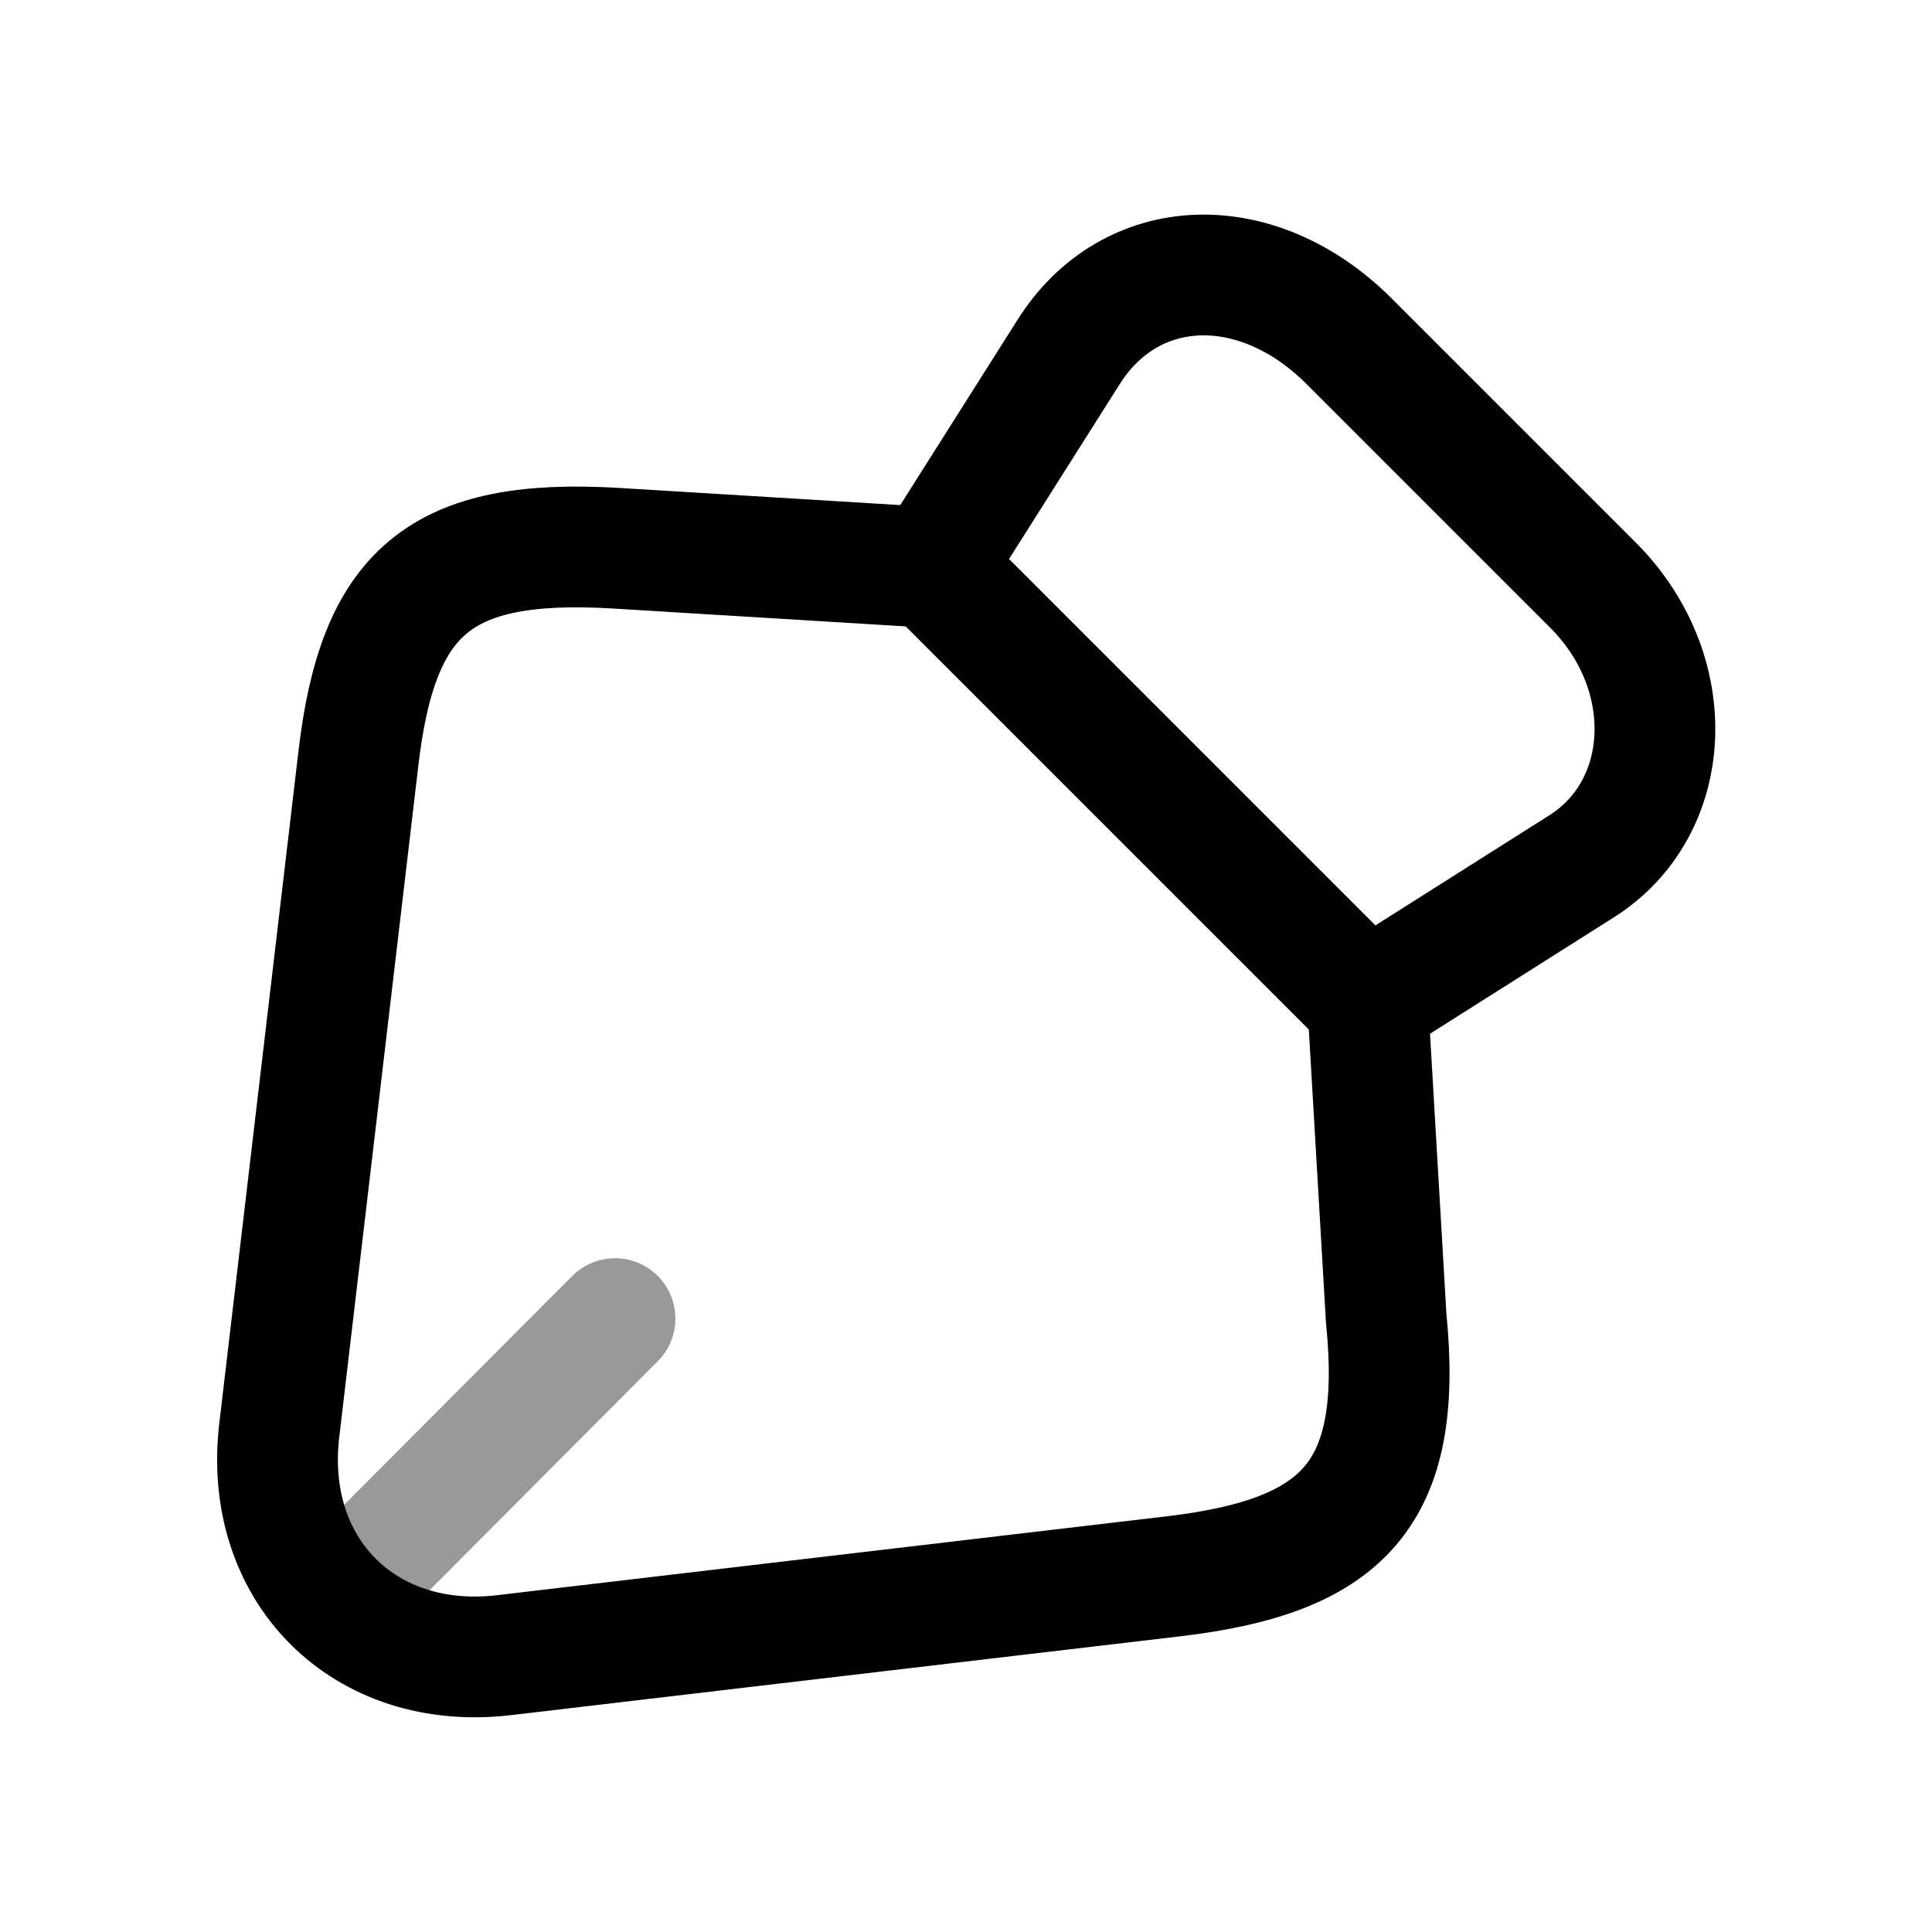 <svg xmlns="http://www.w3.org/2000/svg" fill="none" viewBox="0 0 24 24" stroke="currentColor" aria-hidden="true">
  <path stroke-linecap="round" stroke-linejoin="round" stroke-width="1.5" d="M19.79 7.27l-3.03-3.03c-1.15-1.15-2.72-1.09-3.49.14l-1.69 2.67 5.4 5.4 2.67-1.69c1.15-.73 1.22-2.41.14-3.49z"/>
  <path stroke-linecap="round" stroke-linejoin="round" stroke-width="1.5" d="M11.58 7.05l-3.93-.24c-2.19-.13-2.96.54-3.2 2.63l-.98 8.32c-.21 1.75 1.06 3.01 2.8 2.8l8.32-.98c2.09-.25 2.85-1.01 2.63-3.2l-.23-3.93"/>
  <path stroke-linecap="round" stroke-linejoin="round" stroke-width="1.5" d="M4.61 19.42l3.03-3.04" opacity=".4"/>
</svg>
